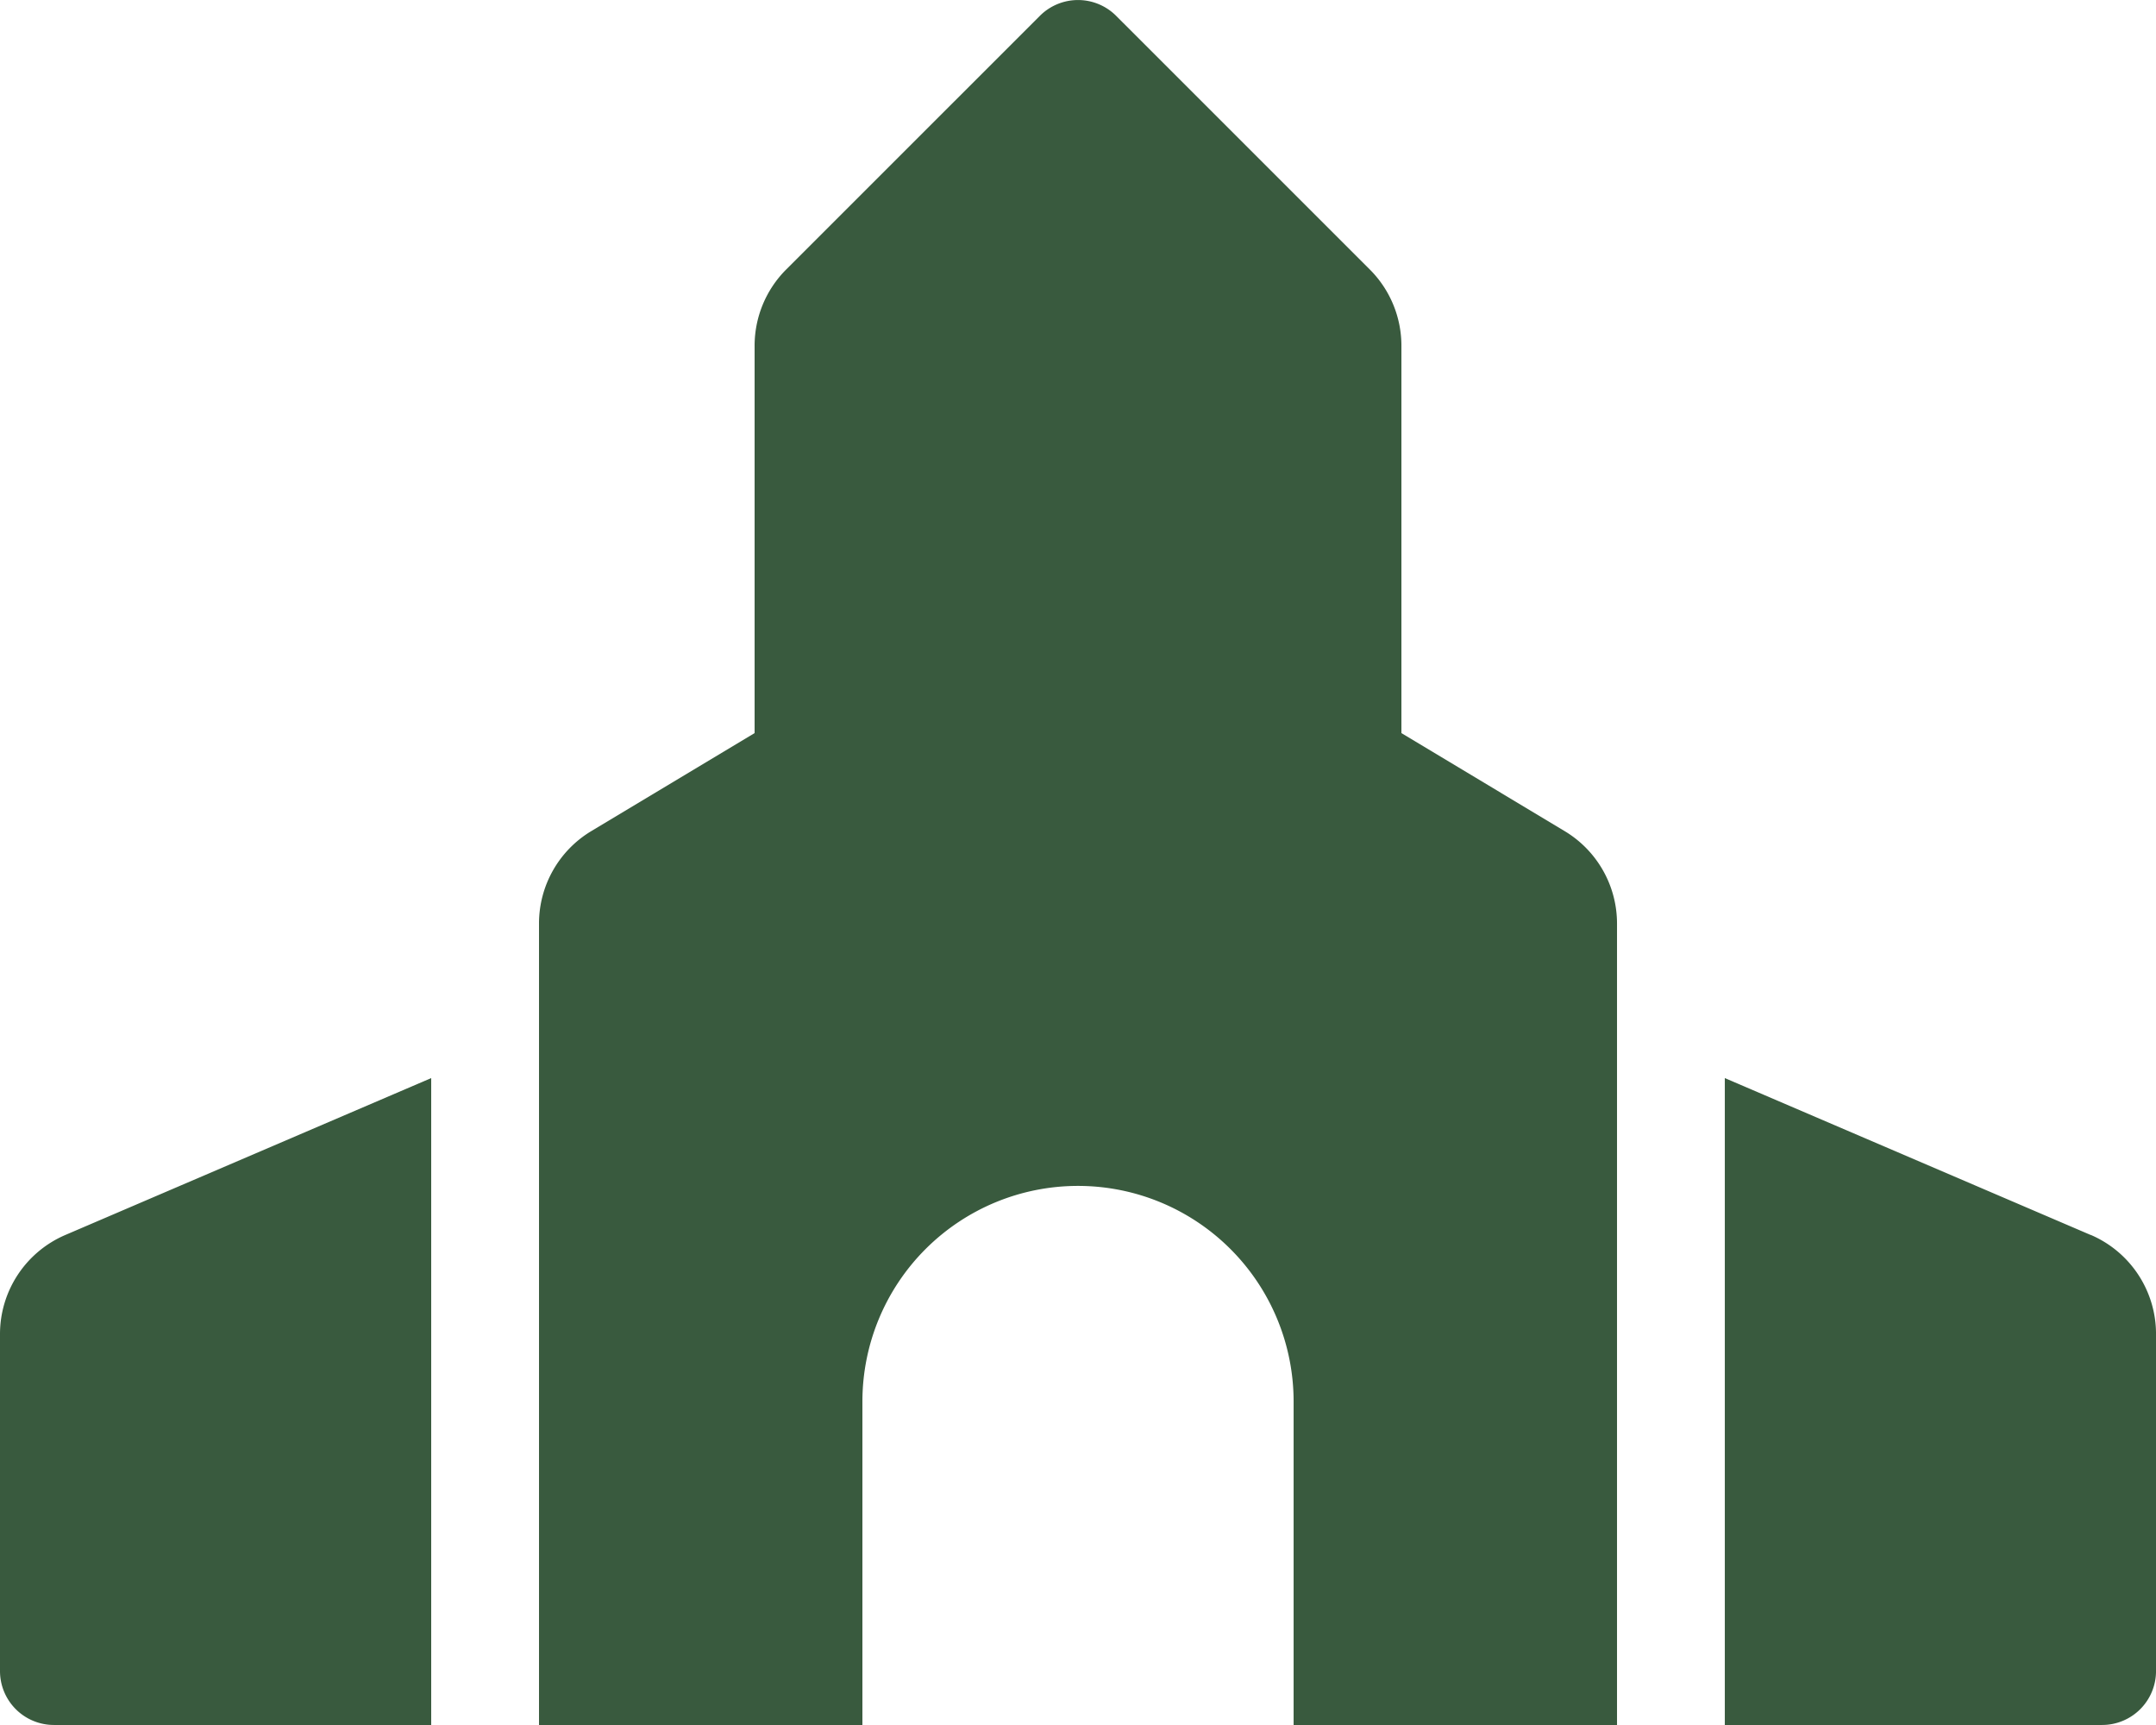 <svg xmlns="http://www.w3.org/2000/svg" width="99.999" height="80" viewBox="0 0 99.999 80">
  <path id="path4261" d="M96.97,57.276,80,50V80H97.5a2.5,2.5,0,0,0,2.5-2.5V61.871a5,5,0,0,0-3.03-4.6ZM0,61.871V77.5A2.5,2.5,0,0,0,2.5,80H20V50L3.03,57.276A5,5,0,0,0,0,61.871ZM72.571,38.546,65,34V16.038A5,5,0,0,0,63.534,12.5L51.767.735a2.5,2.5,0,0,0-3.534,0L36.465,12.5A5,5,0,0,0,35,16.038V34l-7.572,4.544A5,5,0,0,0,25,42.834V80H40V65a10,10,0,1,1,20,0V80H75V42.834A5,5,0,0,0,72.571,38.546Z" transform="translate(0 -0.002)" fill="#395a3e"/>
</svg>
